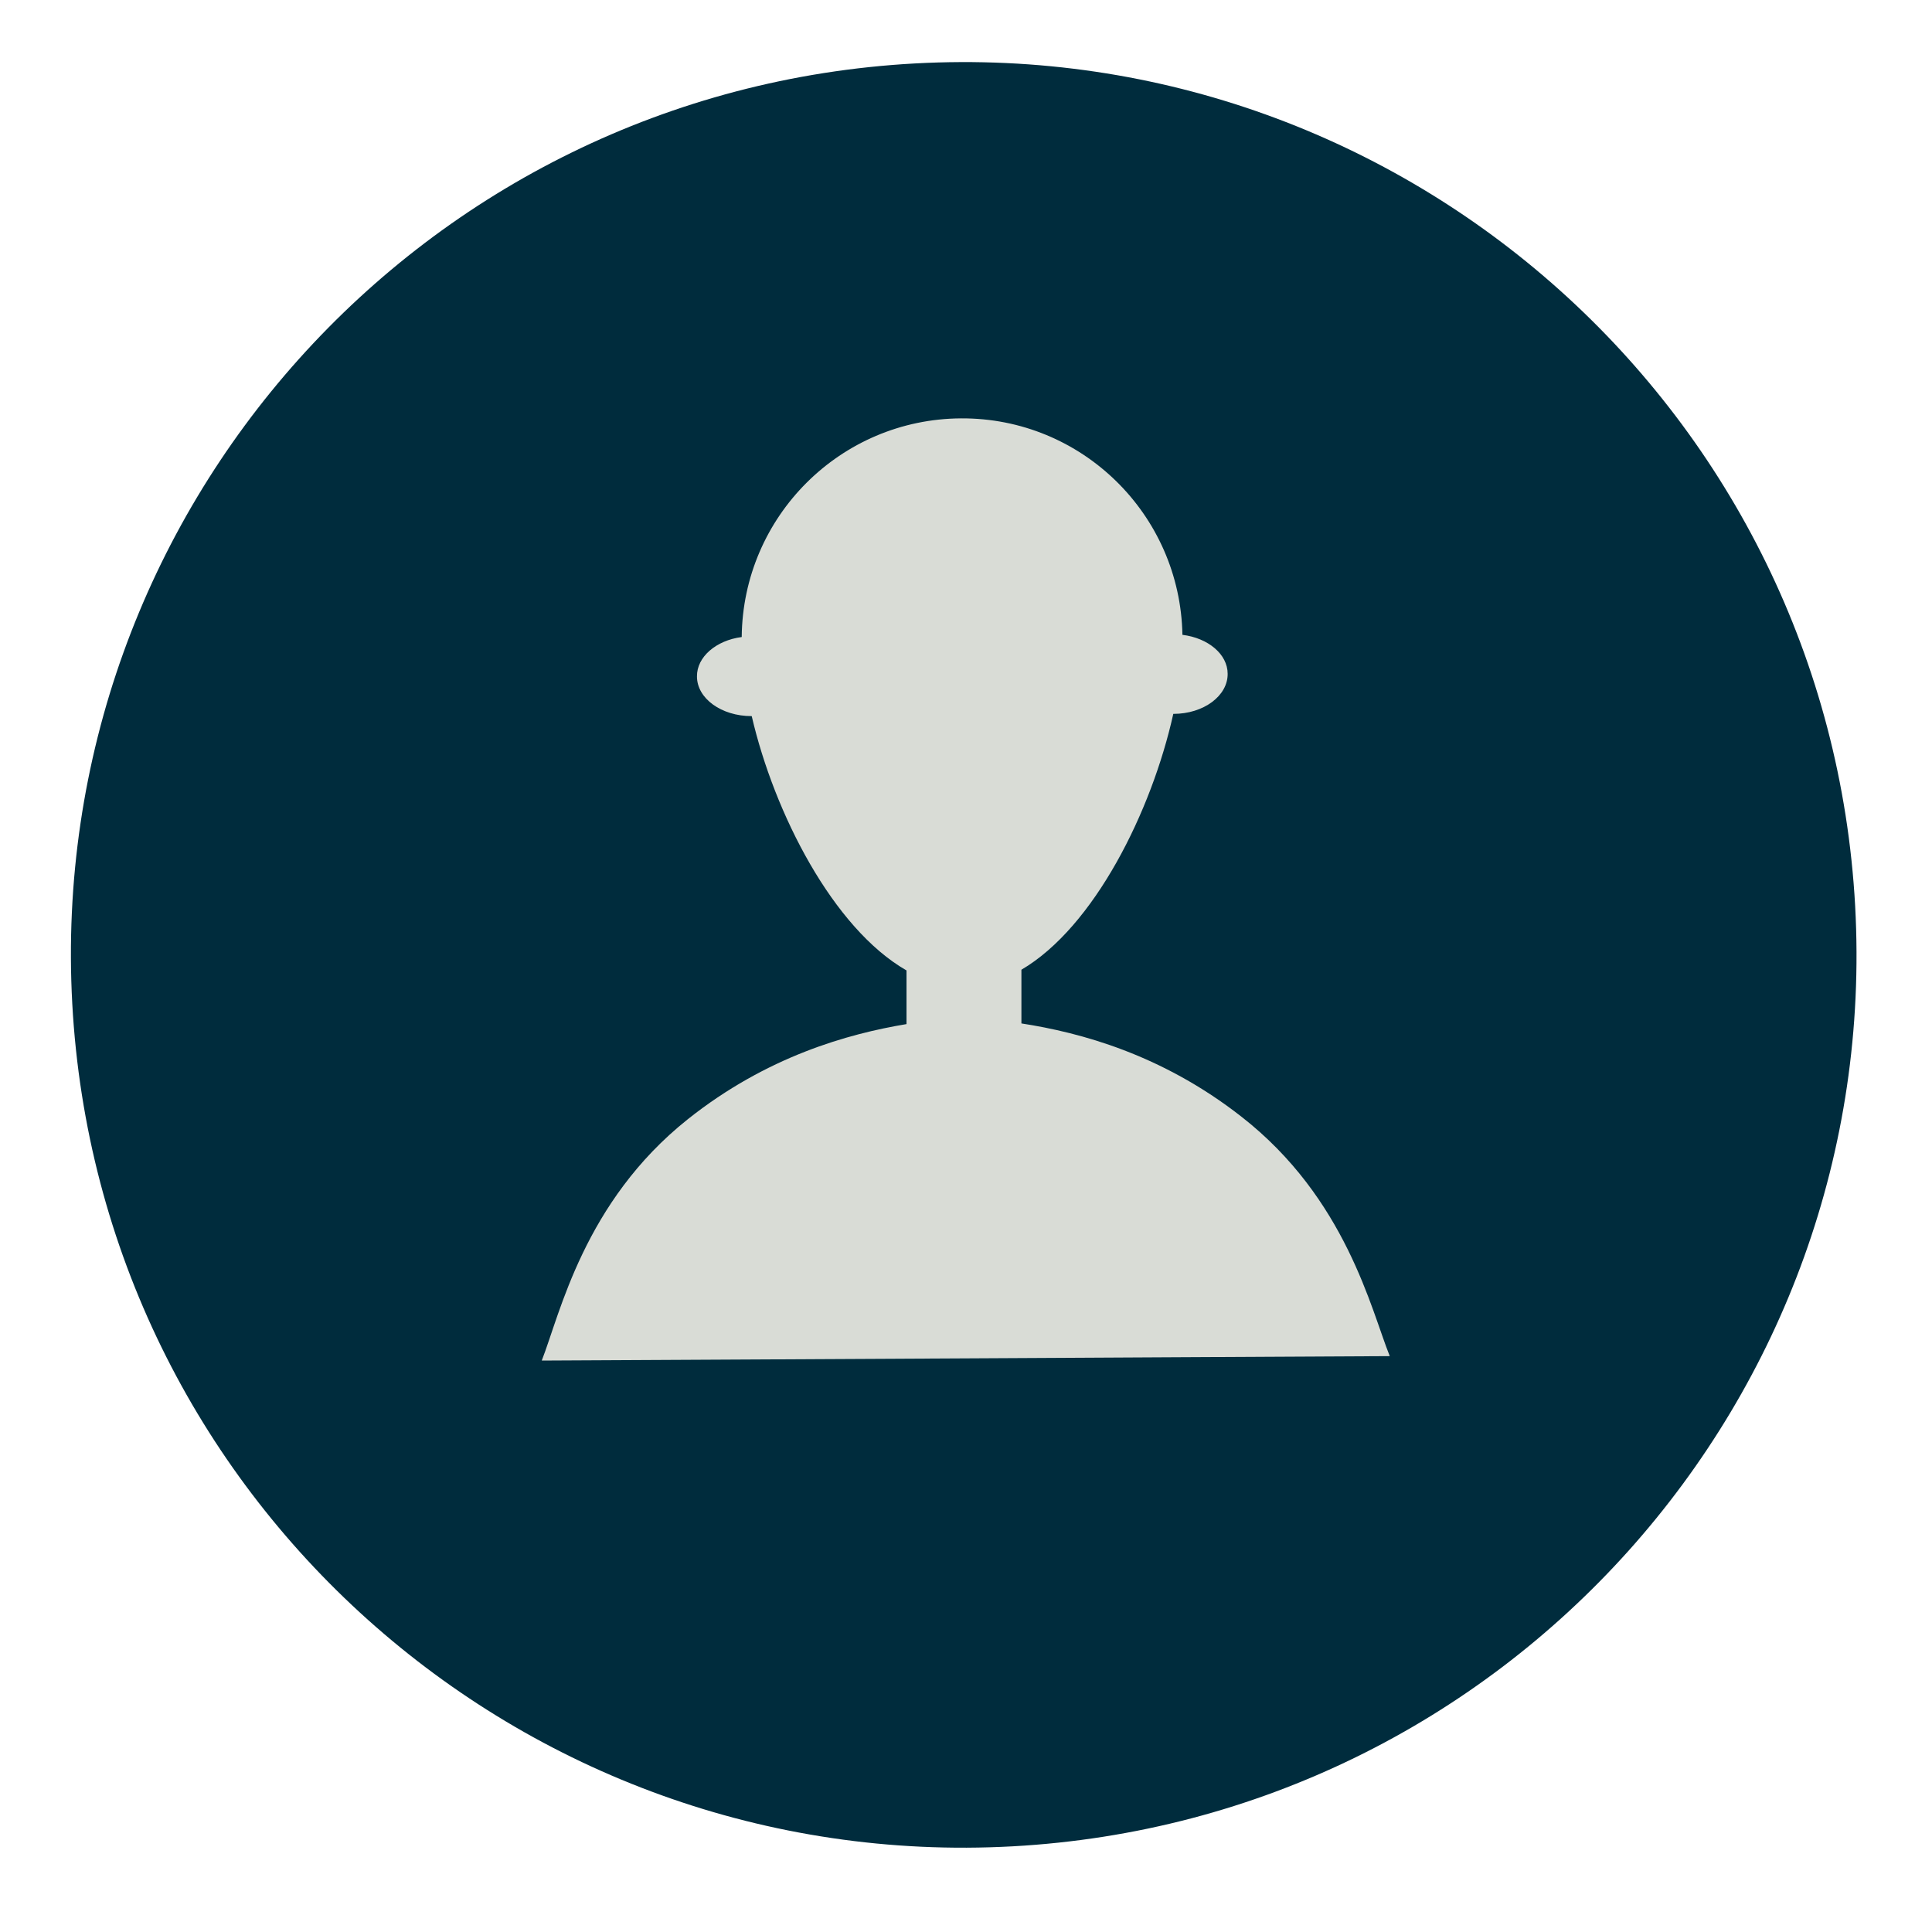 <svg width="44" height="44" viewBox="0 0 44 44" fill="none" xmlns="http://www.w3.org/2000/svg">
<path d="M23.062 42.049C34.274 41.434 42.865 31.846 42.25 20.634C41.635 9.421 32.047 0.83 20.834 1.445C9.622 2.06 1.031 11.649 1.646 22.861C2.261 34.074 11.849 42.664 23.062 42.049Z" fill="#002C3D"/>
<path d="M28.268 25.428C26.458 24.013 24.606 23.516 23.262 23.308V22.085C24.921 21.112 26.229 18.474 26.721 16.258H26.726C27.411 16.258 27.964 15.847 27.959 15.345C27.959 14.899 27.512 14.529 26.929 14.458C26.878 11.714 24.637 9.513 21.888 9.528C19.139 9.543 16.918 11.764 16.892 14.508C16.309 14.584 15.868 14.96 15.873 15.406C15.873 15.908 16.431 16.309 17.115 16.309H17.12C17.633 18.52 18.972 21.142 20.645 22.101V23.323C19.311 23.546 17.465 24.058 15.665 25.489C13.296 27.375 12.754 29.926 12.338 30.986C15.726 30.971 18.607 30.951 21.994 30.936C25.382 30.92 28.263 30.9 31.651 30.885C31.225 29.83 30.657 27.289 28.268 25.428Z" fill="#D9DCD6"/>
</svg>
